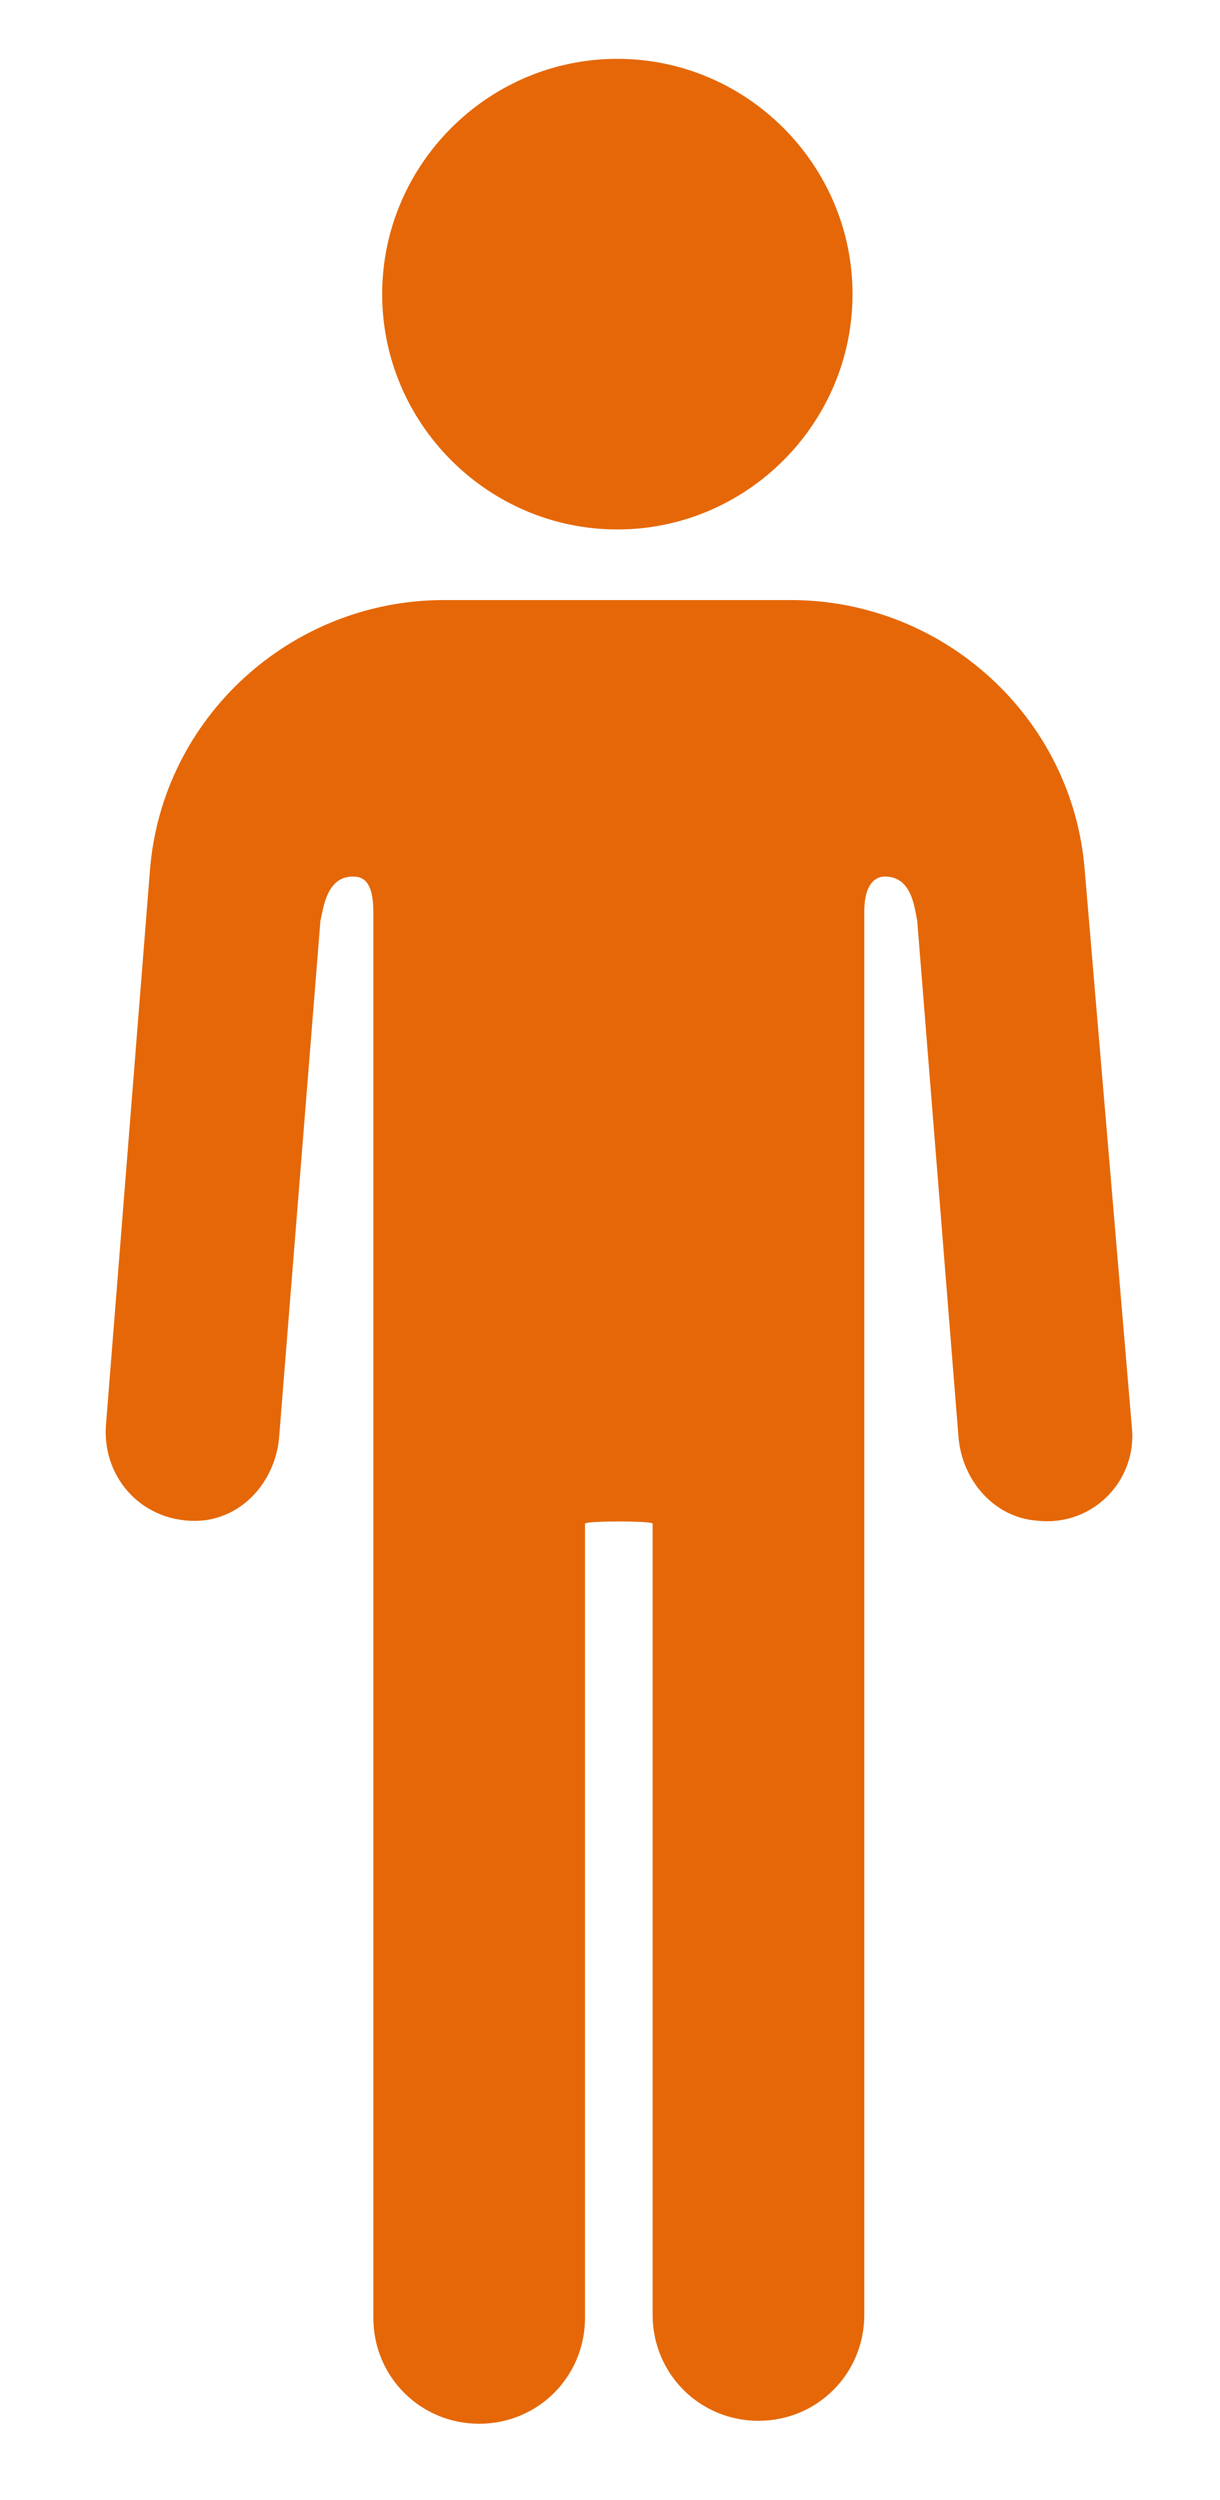 <?xml version="1.0" encoding="utf-8"?>
<!-- Generator: Adobe Illustrator 25.4.1, SVG Export Plug-In . SVG Version: 6.00 Build 0)  -->
<svg version="1.1" id="Lager_1" xmlns="http://www.w3.org/2000/svg" xmlns:xlink="http://www.w3.org/1999/xlink" x="0px" y="0px"
	 viewBox="0 0 41.5 85" style="enable-background:new 0 0 41.5 85;" xml:space="preserve">
<style type="text/css">
	.st0{fill:#E56708;}
</style>
<g>
	<path class="st0" d="M21,18c-4.4,0-8-3.6-8-8c0-4.4,3.6-8,8-8c4.4,0,8,3.6,8,8C29,14.4,25.4,18,21,18z"/>
	<path class="st0" d="M36.9,29.6c-0.4-5.2-4.8-9.2-10-9.2H15.1c-5.2,0-9.6,4-10,9.2L3.6,48.5c-0.1,1.8,1.3,3.3,3.2,3.2
		c1.5-0.1,2.6-1.4,2.7-2.9l1.4-17.5c0.1-0.4,0.2-1.5,1.1-1.5c0.3,0,0.7,0.1,0.7,1.2v47.8c0,2,1.6,3.6,3.6,3.6c2,0,3.6-1.6,3.6-3.6
		V51.8c0-0.1,2.3-0.1,2.3,0v26.9c0,2,1.6,3.6,3.6,3.6c2,0,3.6-1.6,3.6-3.6V31l0,0l0,0c0-1.1,0.5-1.2,0.7-1.2c0.9,0,1,1,1.1,1.5
		l1.4,17.5c0.1,1.5,1.2,2.8,2.7,2.9c1.9,0.2,3.4-1.4,3.2-3.2L36.9,29.6z"/>
</g>
</svg>
